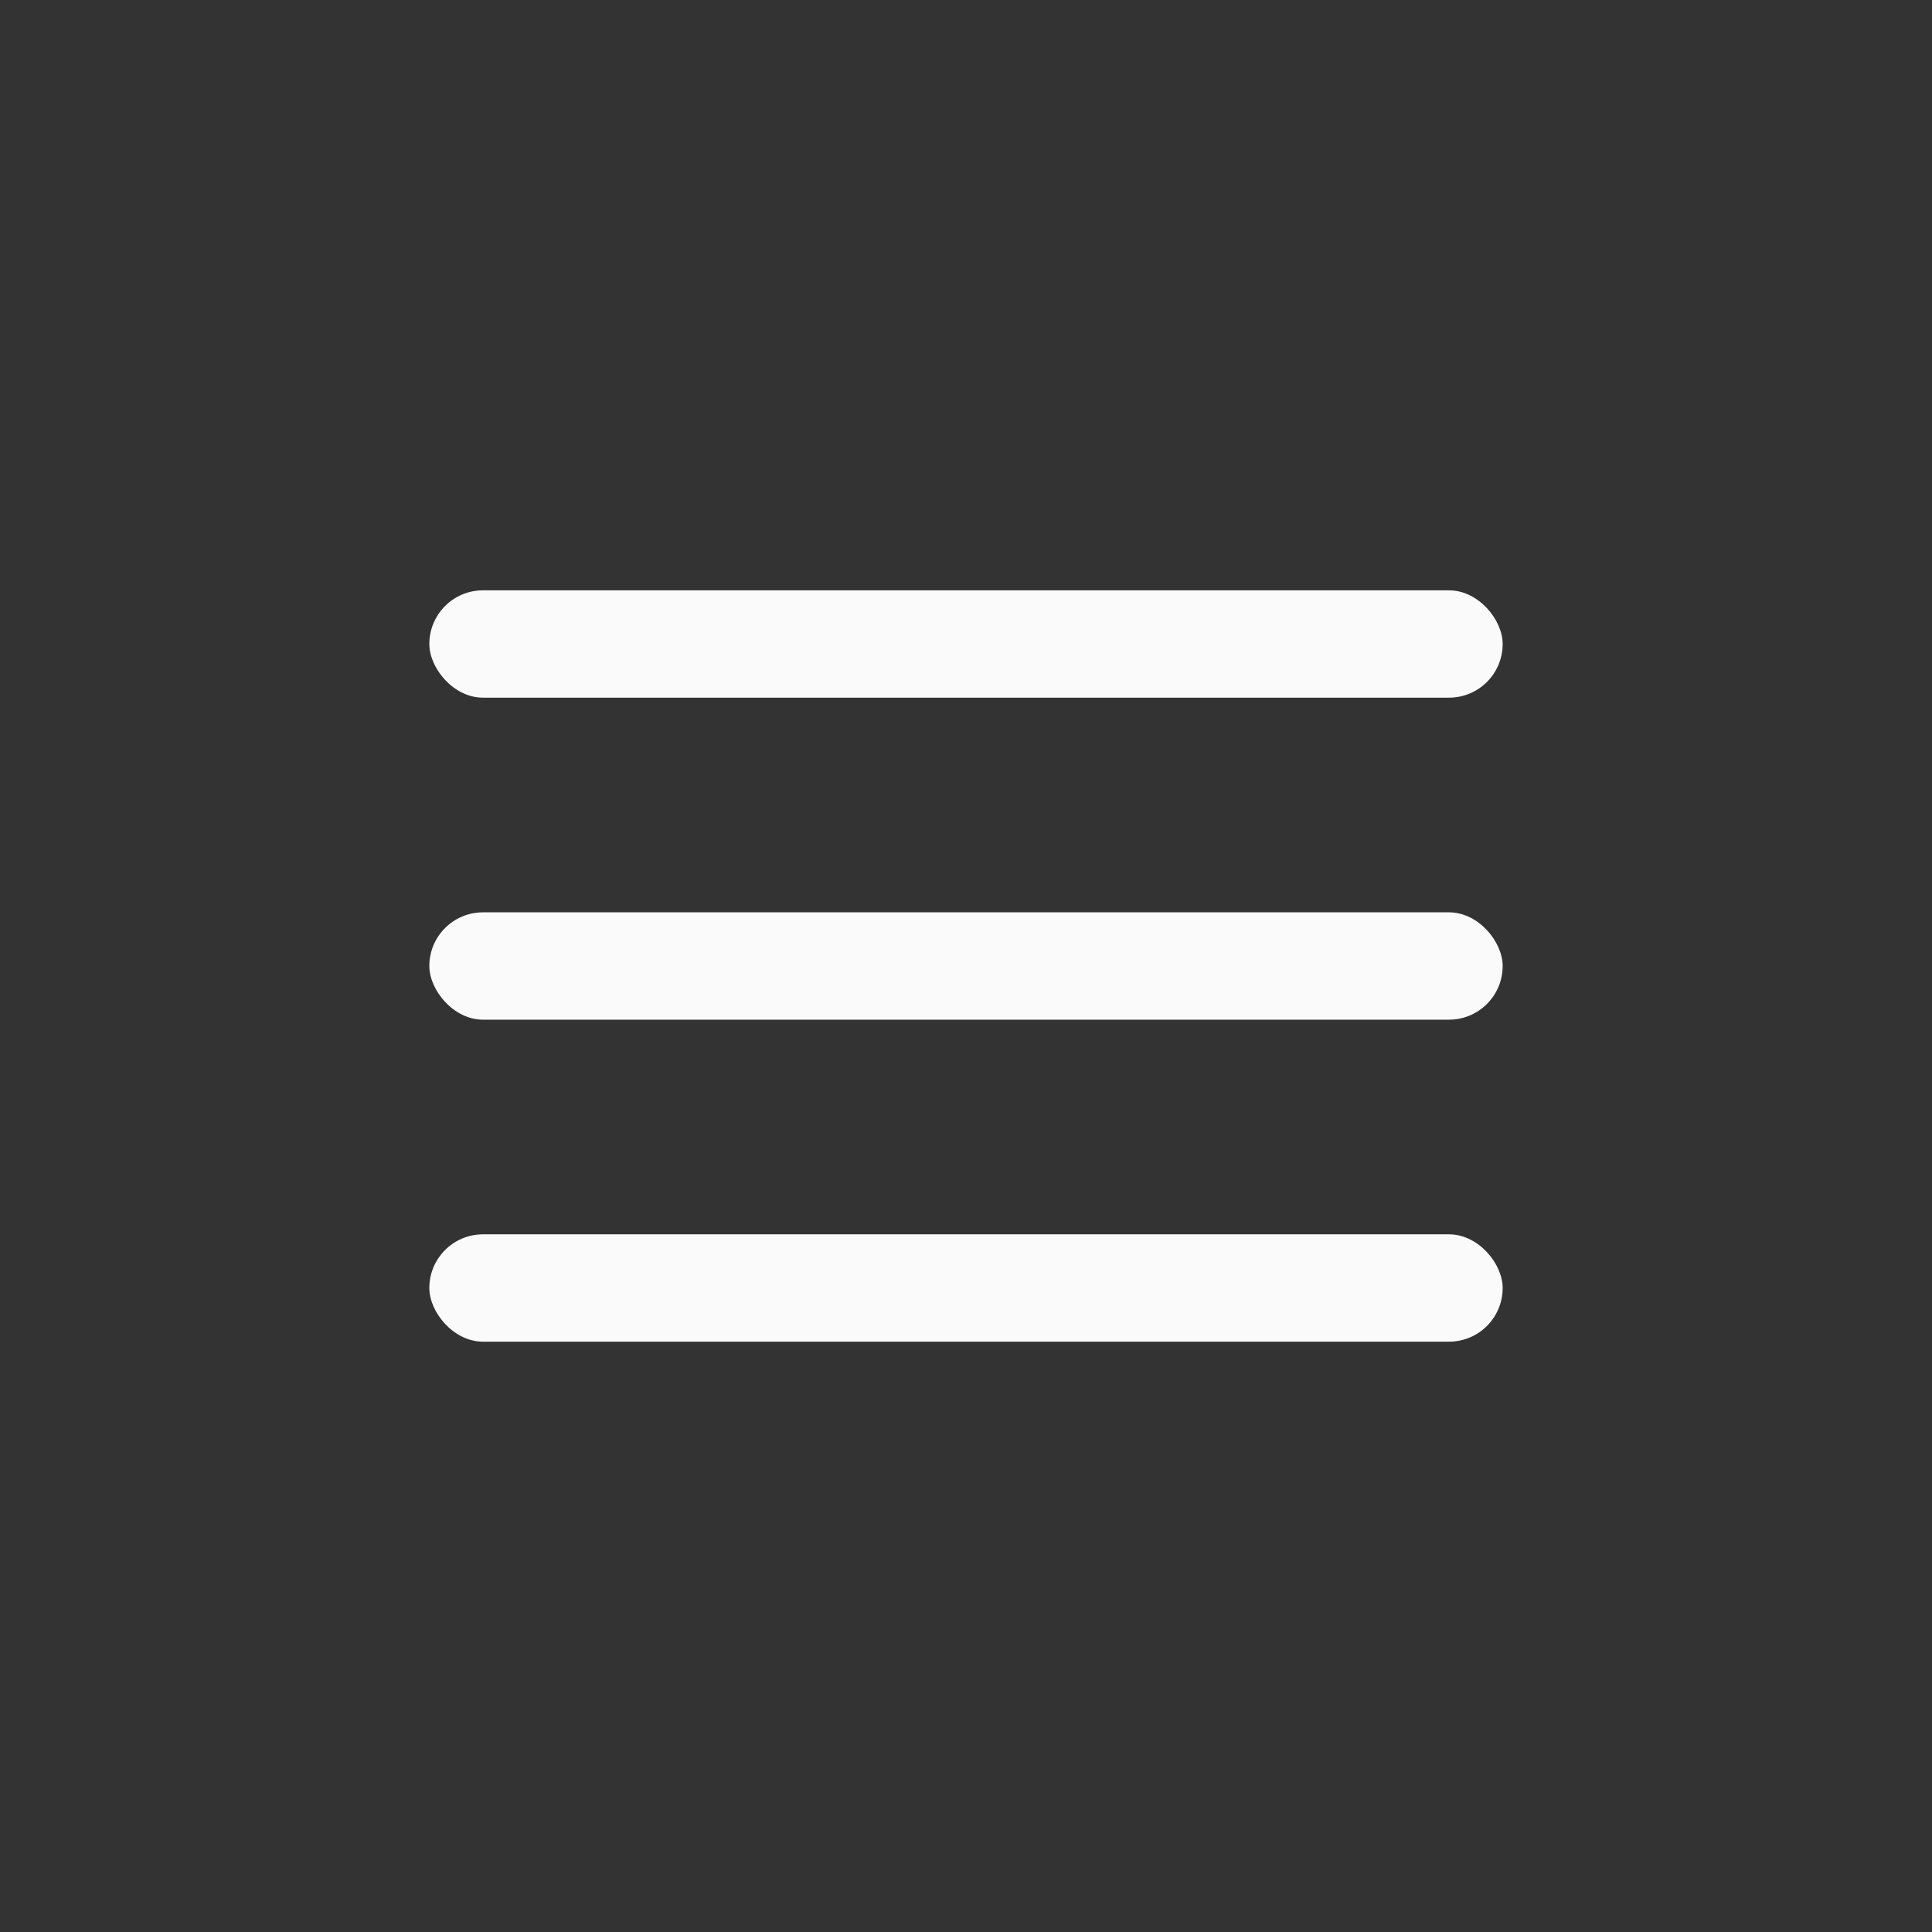 <svg width="36" height="36" viewBox="0 0 36 36" fill="none" xmlns="http://www.w3.org/2000/svg">
<rect x="0" y="0" width="36" height="36" fill="#333333" stroke="none"/>
<rect x="8" y="17" width="20" height="2" rx="1" fill="#FAFAFA"/>
<rect x="8" y="23" width="20" height="2" rx="1" fill="#FAFAFA"/>
<rect x="8" y="11" width="20" height="2" rx="1" fill="#FAFAFA"/>
</svg>
